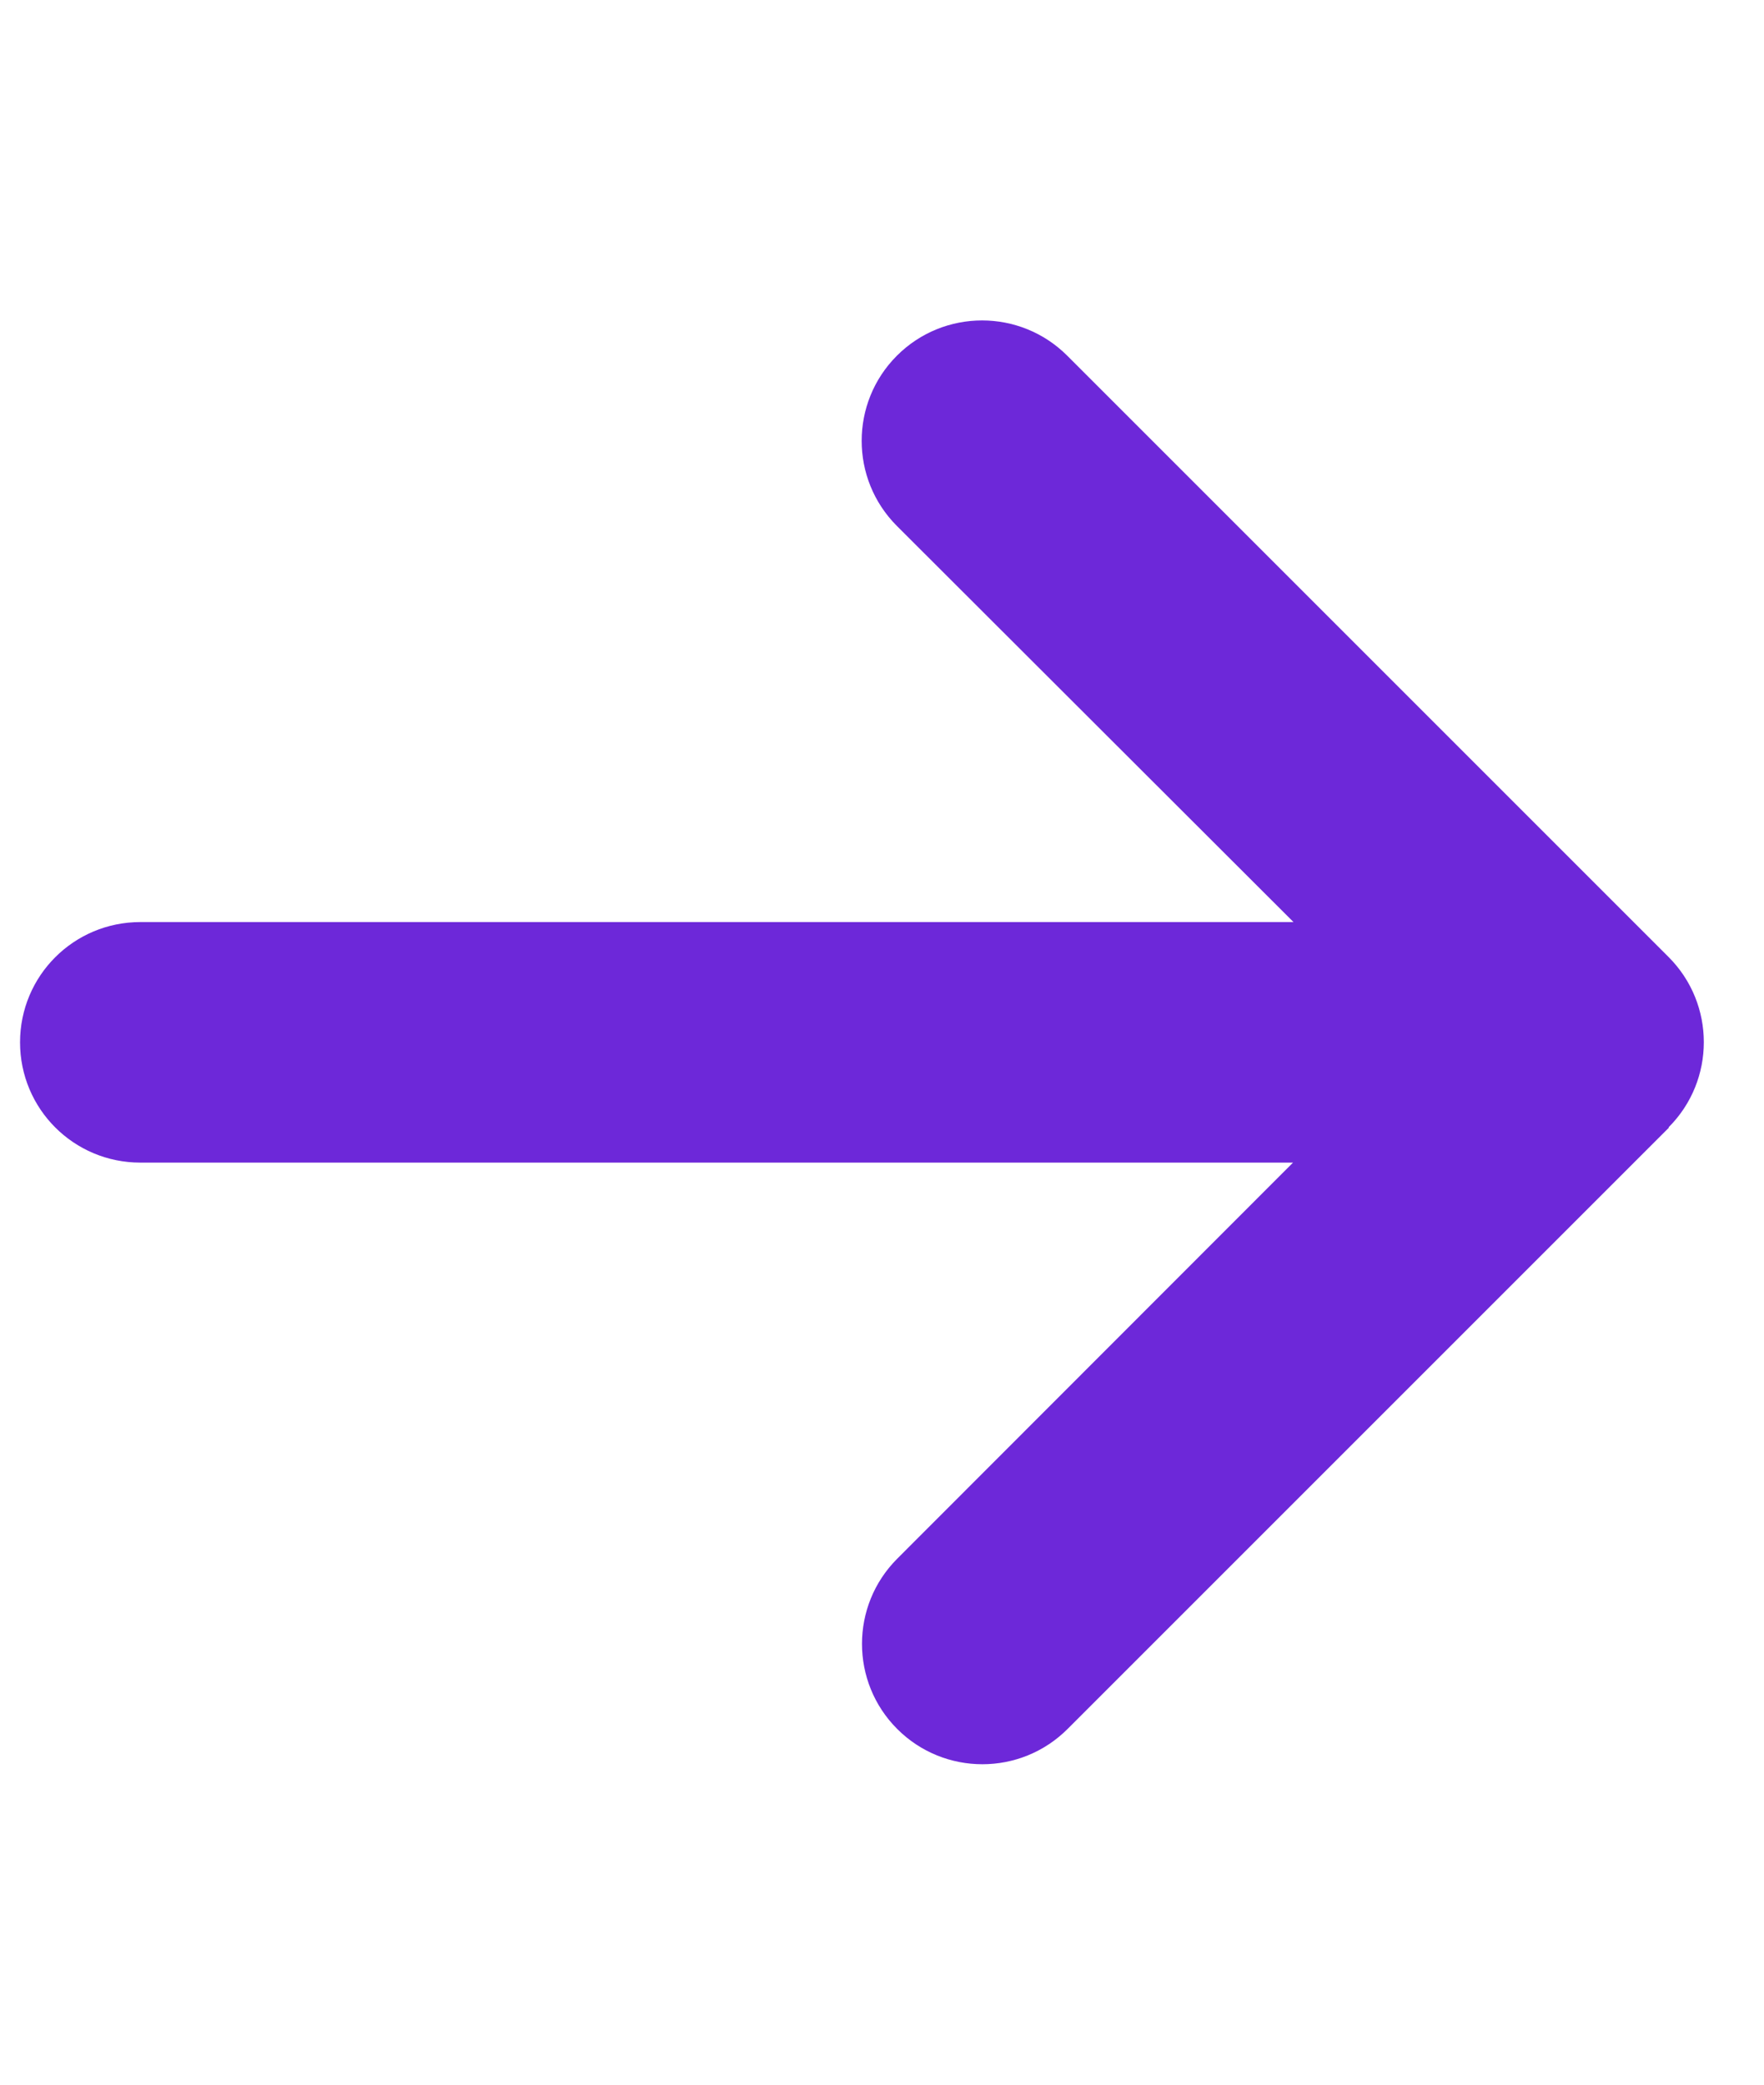 <svg width="11" height="13" viewBox="0 0 11 13" fill="none" xmlns="http://www.w3.org/2000/svg">
<g clip-path="url(#clip0_1_121)">
<path d="M10.405 7.03C10.698 6.737 10.698 6.261 10.405 5.968L6.655 2.218C6.362 1.925 5.886 1.925 5.593 2.218C5.3 2.511 5.3 2.987 5.593 3.28L8.066 5.75H0.875C0.46 5.75 0.125 6.085 0.125 6.5C0.125 6.915 0.46 7.25 0.875 7.25H8.063L5.595 9.72C5.302 10.013 5.302 10.489 5.595 10.782C5.888 11.075 6.364 11.075 6.657 10.782L10.407 7.032L10.405 7.03Z" fill="#6D28D9"/>
</g>
<defs>
<clipPath id="clip0_1_121">
<path d="M0.125 0.5H10.625V12.5H0.125V0.5Z" fill="white"/>
</clipPath>
</defs>
</svg>
